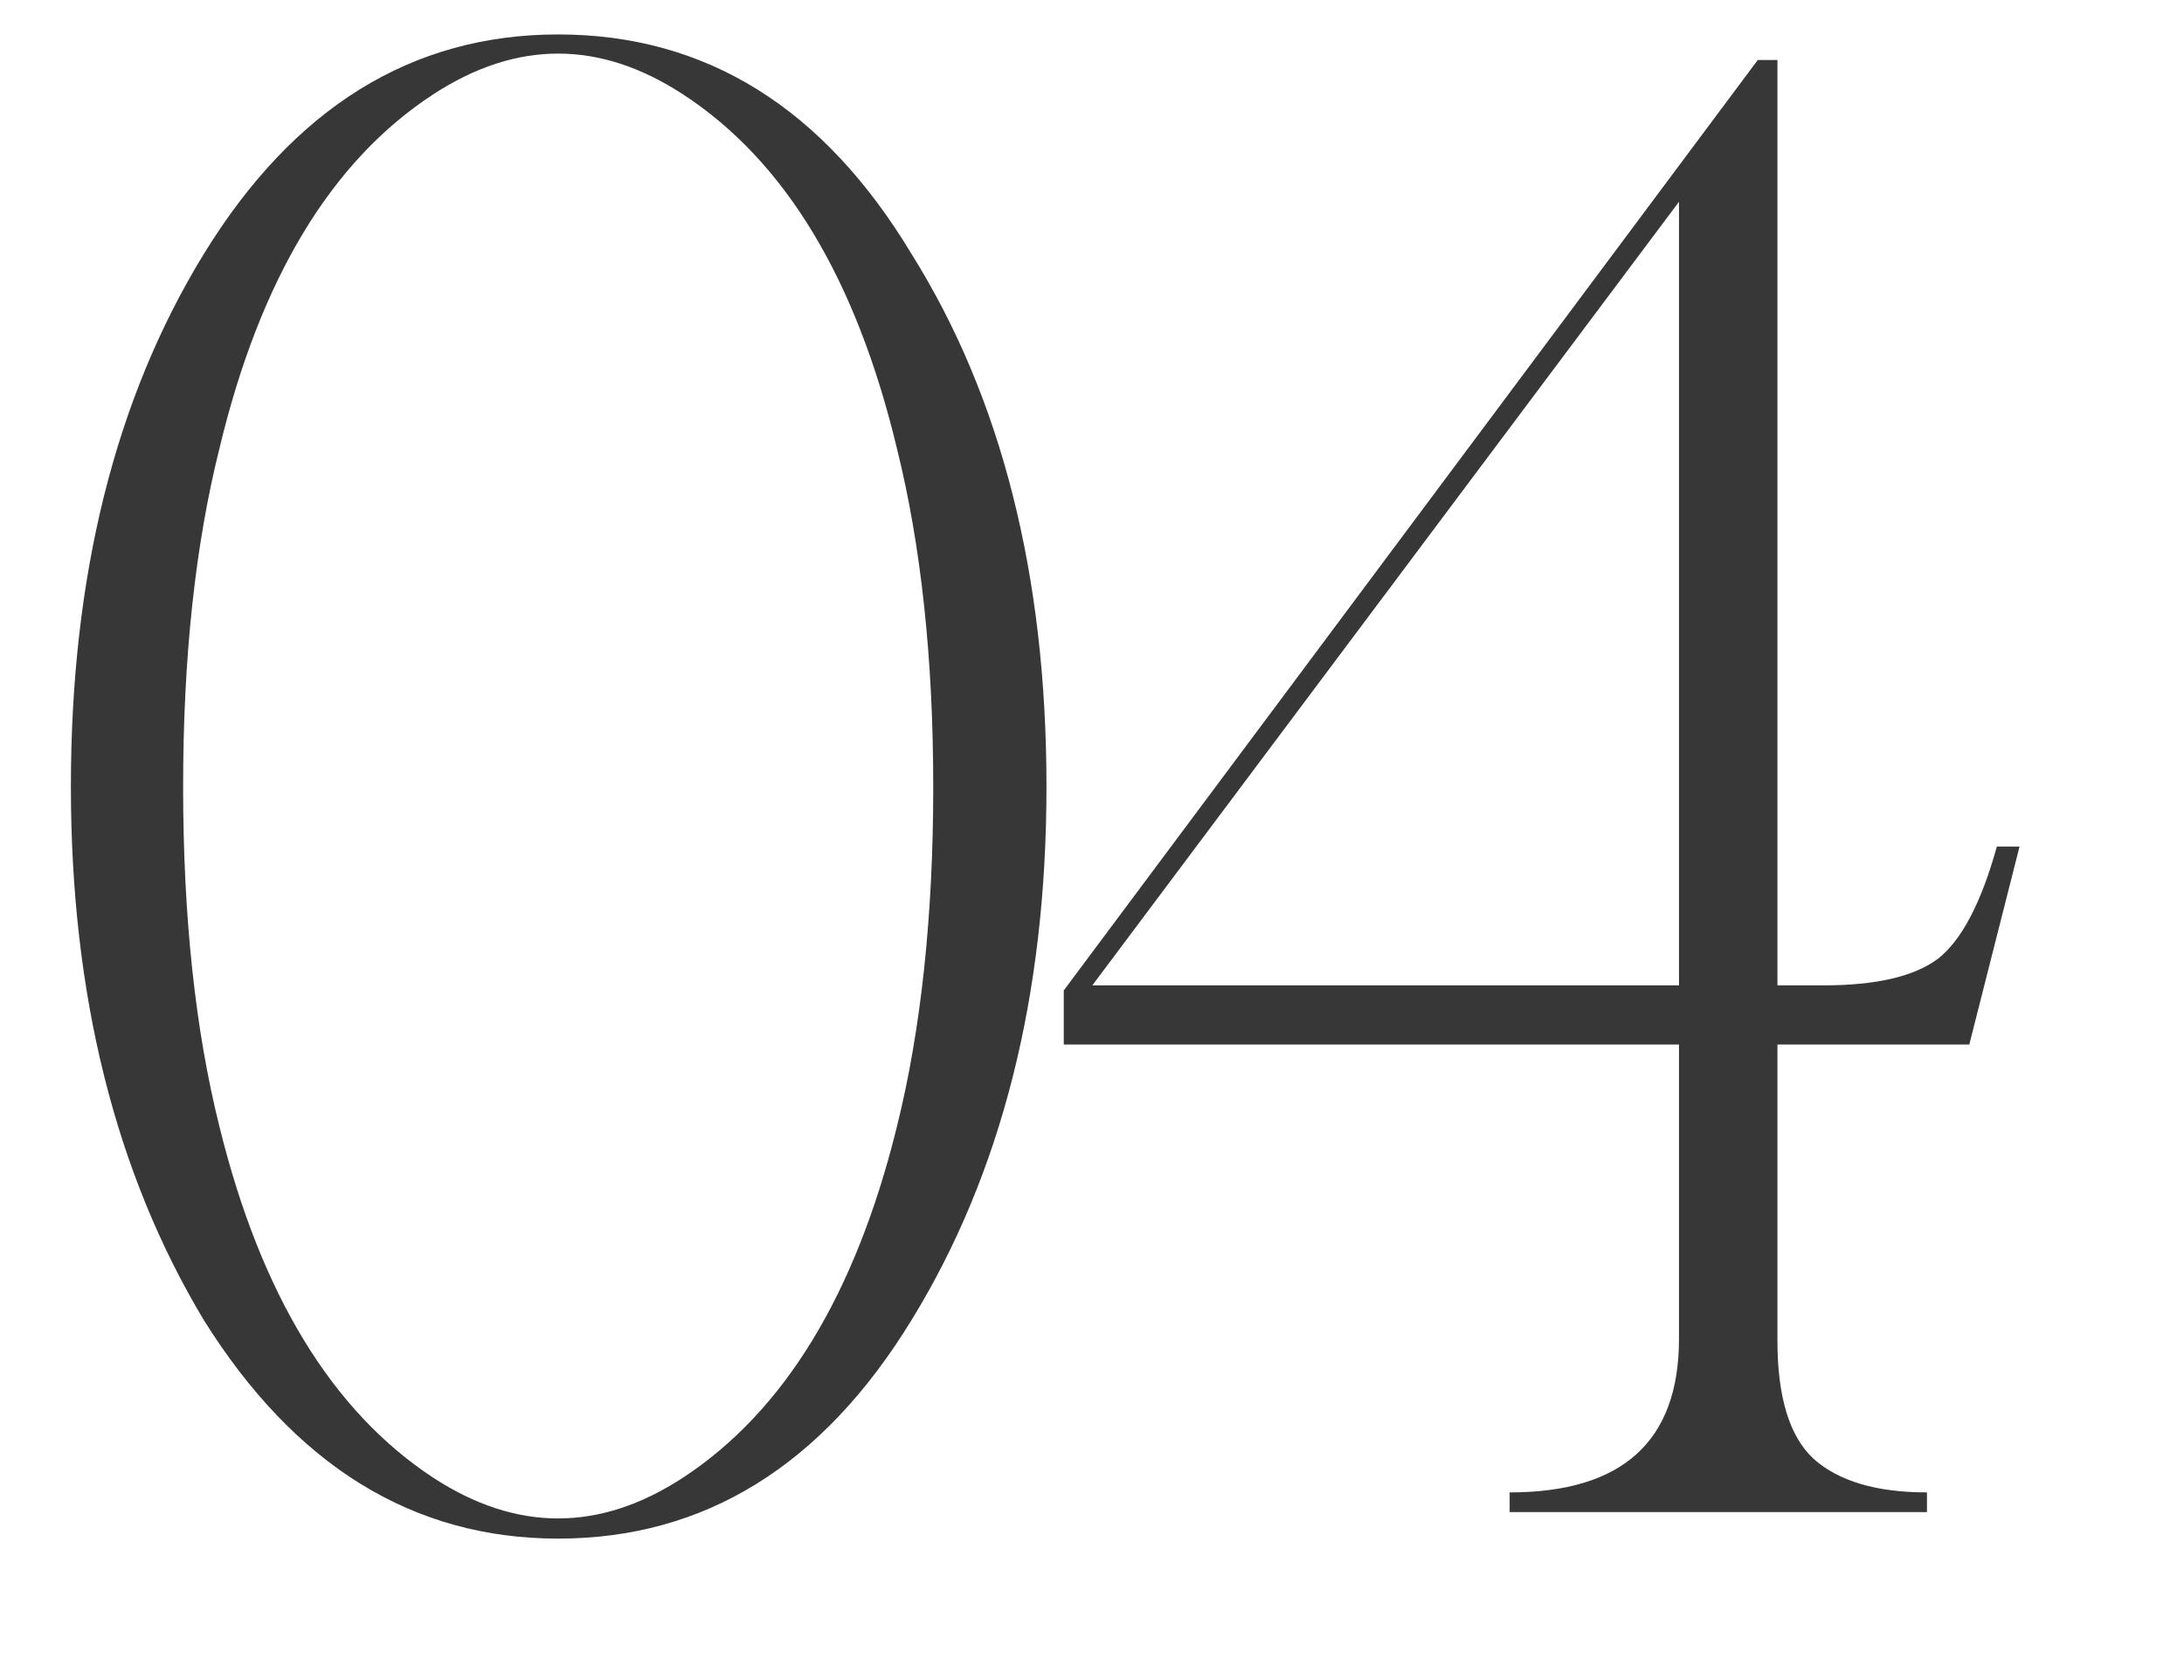 <?xml version="1.0" encoding="UTF-8"?> <svg xmlns="http://www.w3.org/2000/svg" width="13" height="10" viewBox="0 0 13 10" fill="none"> <path d="M5.426 7.857C4.895 8.725 4.193 9.158 3.322 9.158C2.459 9.158 1.756 8.725 1.213 7.857C0.686 6.979 0.422 5.92 0.422 4.682C0.422 3.428 0.686 2.371 1.213 1.512C1.748 0.641 2.451 0.205 3.322 0.205C4.201 0.205 4.902 0.641 5.426 1.512C5.961 2.367 6.229 3.424 6.229 4.682C6.229 5.928 5.961 6.986 5.426 7.857ZM2.578 8.795C3.074 9.119 3.57 9.119 4.066 8.795C4.668 8.4 5.092 7.705 5.338 6.709C5.482 6.131 5.555 5.455 5.555 4.682C5.555 3.916 5.482 3.244 5.338 2.666C5.096 1.658 4.672 0.957 4.066 0.562C3.57 0.238 3.074 0.238 2.578 0.562C1.973 0.957 1.549 1.658 1.307 2.666C1.162 3.244 1.09 3.916 1.09 4.682C1.09 5.455 1.162 6.131 1.307 6.709C1.553 7.705 1.977 8.4 2.578 8.795ZM11.722 6.217H10.58V7.98C10.58 8.316 10.652 8.551 10.796 8.684C10.945 8.816 11.169 8.883 11.47 8.883V9H8.986V8.883C9.658 8.883 9.994 8.578 9.994 7.969V6.217H6.332V5.895L10.463 0.357H10.58V5.865H10.855C11.168 5.865 11.394 5.812 11.535 5.707C11.675 5.598 11.793 5.375 11.886 5.039H12.021L11.722 6.217ZM6.502 5.865H9.994V1.201L6.502 5.865Z" fill="#373737"></path> </svg> 